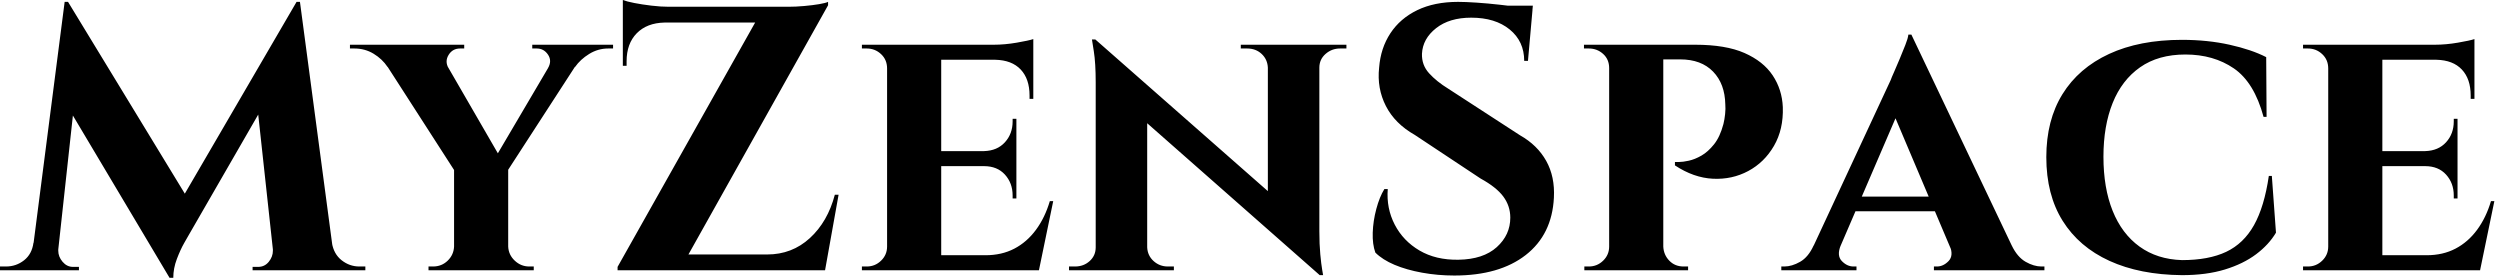 <svg baseProfile="full" height="28" version="1.1" viewBox="0 0 252 28" width="252" xmlns="http://www.w3.org/2000/svg" xmlns:ev="http://www.w3.org/2001/xml-events" xmlns:xlink="http://www.w3.org/1999/xlink"><defs /><g><path d="M29.553 0.189 29.857 4.319 18.604 23.832Q18.604 23.832 18.225 24.495Q17.846 25.158 17.486 26.106Q17.126 27.053 17.126 28H16.747L15.269 24.704ZM3.865 24.476V27.242H-0.341V26.863Q-0.303 26.863 -0.019 26.863Q0.265 26.863 0.265 26.863Q1.288 26.863 2.084 26.238Q2.88 25.613 3.031 24.476ZM5.532 25.083Q5.532 25.12 5.532 25.158Q5.532 25.196 5.532 25.272Q5.532 25.878 5.968 26.39Q6.403 26.901 7.009 26.901H7.616V27.242H5.267V25.083ZM6.176 0.189H6.517L7.843 3.978L5.304 27.242H2.69ZM6.517 0.189 18.907 20.536 16.747 28 5.532 9.169ZM29.894 0.189 33.494 27.242H27.394L25.499 9.813L29.553 0.189ZM32.319 24.476H33.115Q33.304 25.613 34.1 26.238Q34.896 26.863 35.881 26.863Q35.881 26.863 36.184 26.863Q36.487 26.863 36.487 26.863V27.242H32.319ZM27.166 25.083H27.432V27.242H25.12V26.901H25.689Q26.333 26.901 26.75 26.39Q27.166 25.878 27.166 25.272Q27.166 25.196 27.166 25.158Q27.166 25.12 27.166 25.083Z M43.535 4.547 50.658 16.861 45.618 17.429 37.321 4.547ZM50.885 16.936V27.242H45.429V17.012ZM56.265 4.547H59.031L50.506 17.694L48.725 17.353ZM54.901 6.858Q55.318 6.138 54.901 5.513Q54.484 4.888 53.765 4.888Q53.765 4.888 53.537 4.888Q53.31 4.888 53.31 4.888V4.509H61.456V4.888H60.963Q59.94 4.888 59.05 5.437Q58.16 5.986 57.629 6.744ZM44.861 6.858 38.723 6.744Q38.192 5.949 37.321 5.418Q36.449 4.888 35.388 4.888H34.934V4.509H46.452V4.888Q46.452 4.888 46.244 4.888Q46.035 4.888 46.035 4.888Q45.277 4.888 44.88 5.532Q44.482 6.176 44.861 6.858ZM45.543 24.855V27.242H42.853V26.863Q42.89 26.863 43.099 26.863Q43.307 26.863 43.307 26.863Q44.179 26.863 44.785 26.276Q45.391 25.689 45.429 24.855ZM50.809 24.855H50.885Q50.923 25.689 51.548 26.276Q52.173 26.863 53.007 26.863Q53.007 26.863 53.234 26.863Q53.461 26.863 53.461 26.863V27.242H50.809Z M83.129 0.189Q83.129 0.189 83.129 0.36Q83.129 0.53 83.129 0.53L68.162 27.242H61.911V26.901L75.778 2.273H62.441V0.682H79.112Q79.87 0.682 80.723 0.606Q81.575 0.53 82.238 0.417Q82.901 0.303 83.129 0.189ZM82.712 25.651 82.484 27.242H64.563V25.651ZM84.189 19.627 82.825 27.242H75.892L76.384 26.03L76.991 25.651Q79.491 25.651 81.291 24.003Q83.091 22.355 83.811 19.627ZM66.647 2.273Q64.866 2.311 63.843 3.353Q62.82 4.395 62.82 6.176V6.631H62.441V2.16H66.647ZM62.441 0.0Q62.82 0.152 63.597 0.303Q64.373 0.455 65.321 0.568Q66.268 0.682 67.064 0.682L62.441 1.099Z M94.533 4.509V27.242H89.077V4.509ZM103.399 25.727 104.271 27.242H94.457V25.727ZM102.111 15.231V16.747H94.457V15.231ZM103.816 4.509V6.024H94.457V4.509ZM105.824 20.271 104.384 27.242H97.829L99.004 25.727Q100.633 25.727 101.903 25.064Q103.172 24.401 104.081 23.169Q104.991 21.938 105.483 20.271ZM102.111 16.671V20.005H101.732V19.702Q101.732 18.452 100.955 17.599Q100.179 16.747 98.853 16.747V16.671ZM102.111 11.973V15.307H98.853V15.231Q100.179 15.194 100.955 14.341Q101.732 13.488 101.732 12.238V11.973ZM103.816 5.949V9.965H103.437V9.624Q103.437 7.957 102.547 7.009Q101.656 6.062 99.989 6.024V5.949ZM103.816 3.94V4.85L99.838 4.509Q100.936 4.509 102.149 4.3Q103.361 4.092 103.816 3.94ZM89.191 24.855 89.342 27.242H86.539V26.863Q86.539 26.863 86.766 26.863Q86.993 26.863 87.031 26.863Q87.865 26.863 88.471 26.276Q89.077 25.689 89.077 24.855ZM89.191 6.896H89.077Q89.077 6.024 88.471 5.456Q87.865 4.888 87.031 4.888Q86.993 4.888 86.766 4.888Q86.539 4.888 86.539 4.888V4.509H89.342Z M110.068 3.978 132.309 23.529 132.687 27.735 110.484 8.184ZM110.219 24.931V27.242H107.415V26.863Q107.415 26.863 107.719 26.863Q108.022 26.863 108.022 26.863Q108.893 26.863 109.499 26.314Q110.106 25.765 110.106 24.931ZM115.296 24.931Q115.334 25.765 115.94 26.314Q116.547 26.863 117.38 26.863Q117.38 26.863 117.683 26.863Q117.986 26.863 117.986 26.863V27.242H115.221V24.931ZM110.068 3.978 115.296 9.662V27.242H110.106V8.298Q110.106 6.365 109.916 5.172Q109.727 3.978 109.727 3.978ZM132.65 4.509V23.302Q132.65 24.628 132.744 25.632Q132.839 26.636 132.934 27.185Q133.028 27.735 133.028 27.735H132.687L127.459 21.71V4.509ZM132.536 6.82V4.509H135.378V4.888Q135.378 4.888 135.055 4.888Q134.733 4.888 134.733 4.888Q133.9 4.888 133.275 5.437Q132.65 5.986 132.65 6.82ZM127.459 6.82Q127.421 5.986 126.834 5.437Q126.246 4.888 125.375 4.888Q125.375 4.888 125.053 4.888Q124.731 4.888 124.731 4.888V4.509H127.535V6.82Z M146.631 0.189Q147.388 0.189 148.506 0.265Q149.624 0.341 150.817 0.474Q152.011 0.606 152.901 0.739Q153.792 0.871 154.133 1.023L153.678 6.138H153.299Q153.299 4.168 151.84 2.974Q150.382 1.781 147.957 1.781Q145.759 1.781 144.414 2.842Q143.069 3.903 142.993 5.418Q142.955 6.555 143.713 7.388Q144.471 8.222 145.645 8.942L152.882 13.64Q154.625 14.625 155.516 16.217Q156.406 17.808 156.292 19.93Q156.103 23.643 153.451 25.708Q150.798 27.773 146.252 27.773Q144.585 27.773 143.012 27.488Q141.44 27.204 140.227 26.693Q139.015 26.181 138.295 25.461Q137.992 24.628 138.03 23.453Q138.068 22.279 138.39 21.066Q138.712 19.854 139.204 19.058H139.545Q139.394 20.991 140.246 22.639Q141.099 24.287 142.747 25.253Q144.395 26.219 146.668 26.181Q149.169 26.143 150.533 24.912Q151.897 23.681 151.897 21.938Q151.897 20.763 151.196 19.816Q150.495 18.869 148.904 17.997L142.273 13.602Q140.265 12.465 139.356 10.685Q138.447 8.904 138.674 6.82Q138.825 4.85 139.811 3.353Q140.796 1.857 142.52 1.023Q144.244 0.189 146.631 0.189ZM154.171 0.568 154.095 1.364H149.624V0.568Z M166.901 4.509H170.539Q173.608 4.509 175.502 5.342Q177.396 6.176 178.344 7.597Q179.291 9.018 179.367 10.798Q179.442 13.034 178.476 14.701Q177.51 16.368 175.881 17.24Q174.252 18.111 172.319 18.016Q170.387 17.922 168.493 16.671V16.33Q168.493 16.33 168.89 16.33Q169.288 16.33 169.894 16.198Q170.501 16.065 171.164 15.686Q171.827 15.307 172.433 14.549Q173.039 13.792 173.38 12.503Q173.494 12.049 173.551 11.499Q173.608 10.95 173.57 10.533Q173.532 8.449 172.338 7.218Q171.145 5.986 169.023 5.986H167.242Q167.242 5.986 167.166 5.627Q167.091 5.267 166.996 4.888Q166.901 4.509 166.901 4.509ZM167.318 4.509V27.242H161.862V4.509ZM161.976 24.855 162.089 27.242H159.361V26.863Q159.399 26.863 159.589 26.863Q159.778 26.863 159.816 26.863Q160.65 26.863 161.256 26.276Q161.862 25.689 161.862 24.855ZM161.938 6.858H161.862Q161.862 5.986 161.256 5.437Q160.65 4.888 159.816 4.888Q159.74 4.888 159.57 4.888Q159.399 4.888 159.323 4.888V4.509H162.089ZM167.242 24.855H167.318Q167.356 25.689 167.924 26.276Q168.493 26.863 169.364 26.863Q169.44 26.863 169.61 26.863Q169.781 26.863 169.819 26.863V27.242H167.053Z M192.325 3.486 203.54 27.053H197.137L190.089 10.419ZM185.202 24.742Q184.785 25.765 185.315 26.314Q185.846 26.863 186.49 26.863H186.793V27.242H179.215V26.863Q179.215 26.863 179.367 26.863Q179.518 26.863 179.518 26.863Q180.276 26.863 181.11 26.39Q181.943 25.916 182.474 24.742ZM192.325 3.486 192.401 8.032 184.179 27.129H181.375L190.241 8.07Q190.317 7.843 190.582 7.256Q190.847 6.668 191.15 5.93Q191.453 5.191 191.719 4.528Q191.984 3.865 192.022 3.486ZM195.621 19.816V21.294H185.959V19.816ZM196.189 24.742H202.441Q203.009 25.916 203.843 26.39Q204.677 26.863 205.434 26.863Q205.434 26.863 205.586 26.863Q205.737 26.863 205.737 26.863V27.242H194.598V26.863H194.901Q195.545 26.863 196.076 26.314Q196.606 25.765 196.189 24.742Z M228.66 17.732 229.077 23.453Q228.357 24.666 227.069 25.632Q225.781 26.598 223.924 27.166Q222.068 27.735 219.605 27.735Q215.361 27.697 212.292 26.295Q209.223 24.893 207.575 22.26Q205.927 19.627 205.927 15.838Q205.927 12.124 207.556 9.491Q209.185 6.858 212.254 5.437Q215.323 4.016 219.605 4.016Q222.181 4.016 224.398 4.509Q226.614 5.001 228.092 5.759L228.13 11.783H227.827Q226.88 8.298 224.834 6.896Q222.788 5.494 219.946 5.494Q217.218 5.494 215.38 6.782Q213.543 8.07 212.614 10.382Q211.686 12.693 211.686 15.8Q211.686 18.945 212.614 21.256Q213.543 23.567 215.323 24.855Q217.104 26.143 219.605 26.219Q222.295 26.219 224.057 25.386Q225.819 24.552 226.861 22.696Q227.903 20.839 228.357 17.732Z M239.8 4.509V27.242H234.344V4.509ZM248.666 25.727 249.537 27.242H239.724V25.727ZM247.378 15.231V16.747H239.724V15.231ZM249.083 4.509V6.024H239.724V4.509ZM251.091 20.271 249.651 27.242H243.096L244.271 25.727Q245.9 25.727 247.169 25.064Q248.438 24.401 249.348 23.169Q250.257 21.938 250.75 20.271ZM247.378 16.671V20.005H246.999V19.702Q246.999 18.452 246.222 17.599Q245.445 16.747 244.119 16.747V16.671ZM247.378 11.973V15.307H244.119V15.231Q245.445 15.194 246.222 14.341Q246.999 13.488 246.999 12.238V11.973ZM249.083 5.949V9.965H248.704V9.624Q248.704 7.957 247.813 7.009Q246.923 6.062 245.256 6.024V5.949ZM249.083 3.94V4.85L245.104 4.509Q246.203 4.509 247.415 4.3Q248.628 4.092 249.083 3.94ZM234.457 24.855 234.609 27.242H231.805V26.863Q231.805 26.863 232.032 26.863Q232.26 26.863 232.298 26.863Q233.131 26.863 233.737 26.276Q234.344 25.689 234.344 24.855ZM234.457 6.896H234.344Q234.344 6.024 233.737 5.456Q233.131 4.888 232.298 4.888Q232.26 4.888 232.032 4.888Q231.805 4.888 231.805 4.888V4.509H234.609Z " fill="rgb(0,0,0)" transform="translate(0.341, 0)" /></g></svg>